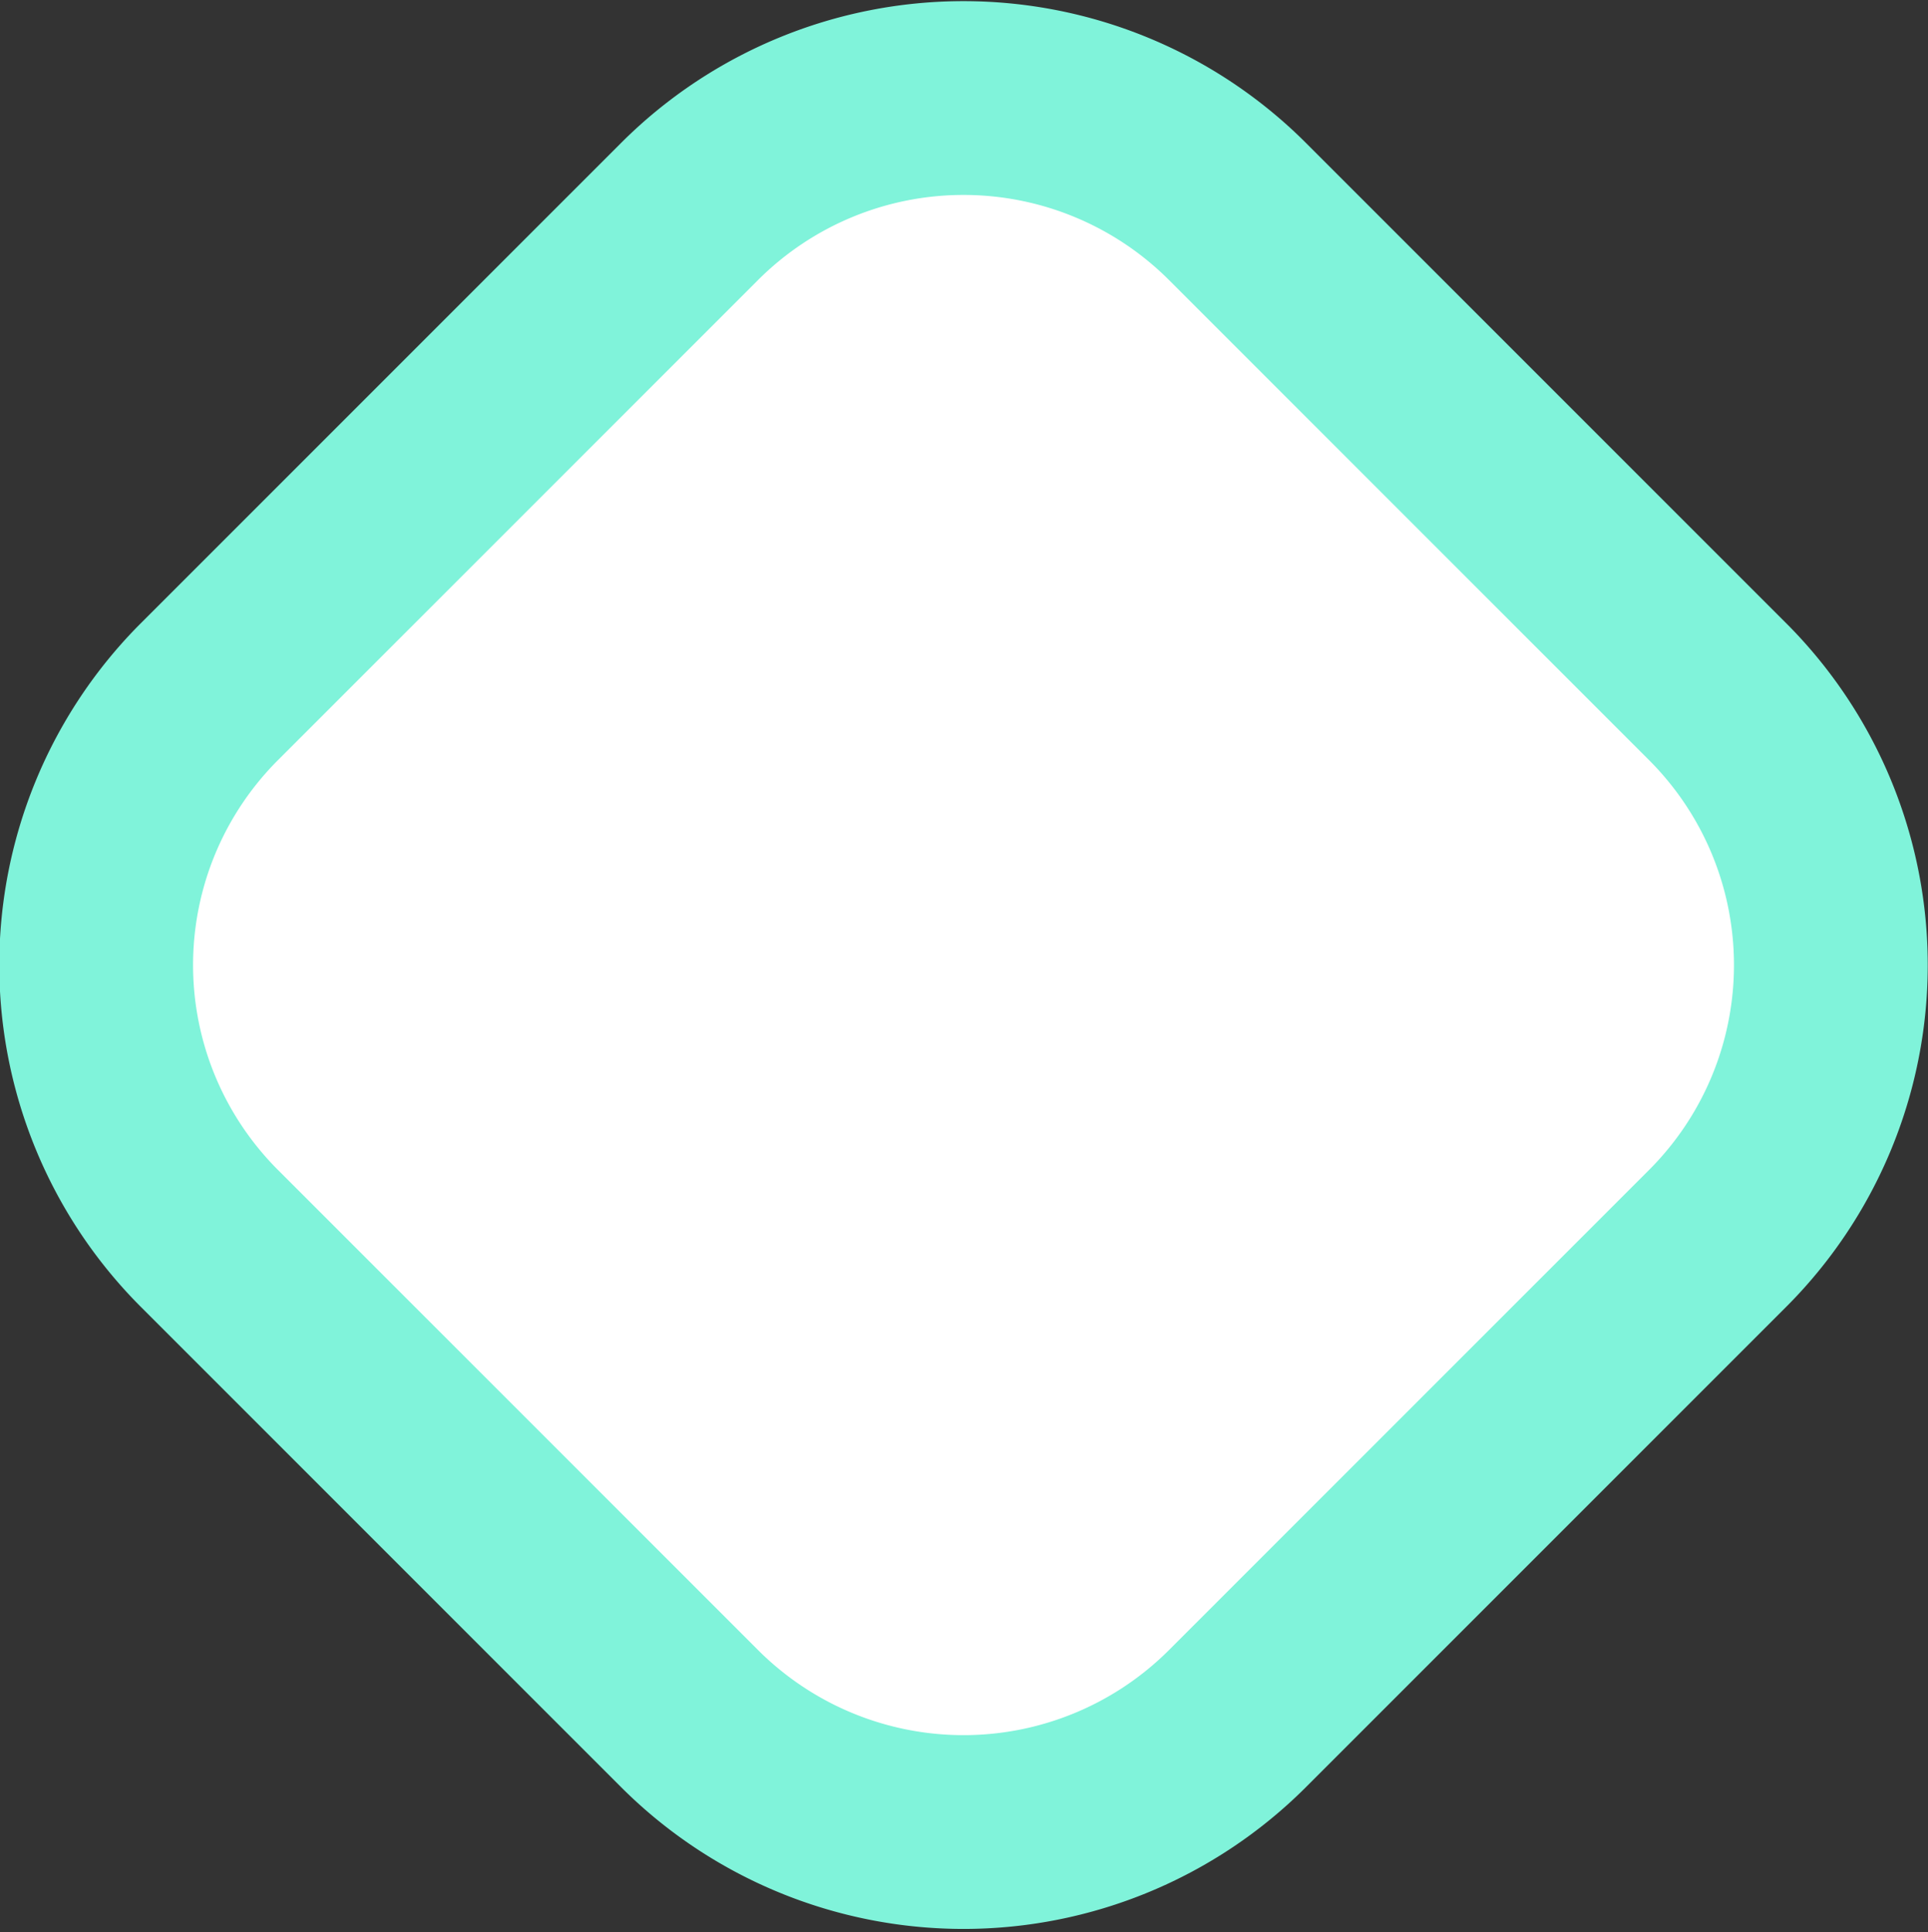 <?xml version="1.0" encoding="UTF-8"?>
<svg xmlns="http://www.w3.org/2000/svg" width="19.9" height="19.94">
  <rect width="100%" height="100%" fill="#333333" stroke="none"/>
  <path d="M2.17 7.13l4.95-4.95a4 4 0 015.65 0l4.95 4.95a3.99 3.99 0 010 5.66l-4.95 4.95a4 4 0 01-5.65 0l-4.95-4.95a3.99 3.99 0 010-5.66z" fill="#fff" stroke="#80f3da" stroke-width="2" fill-rule="evenodd"></path>
</svg>
